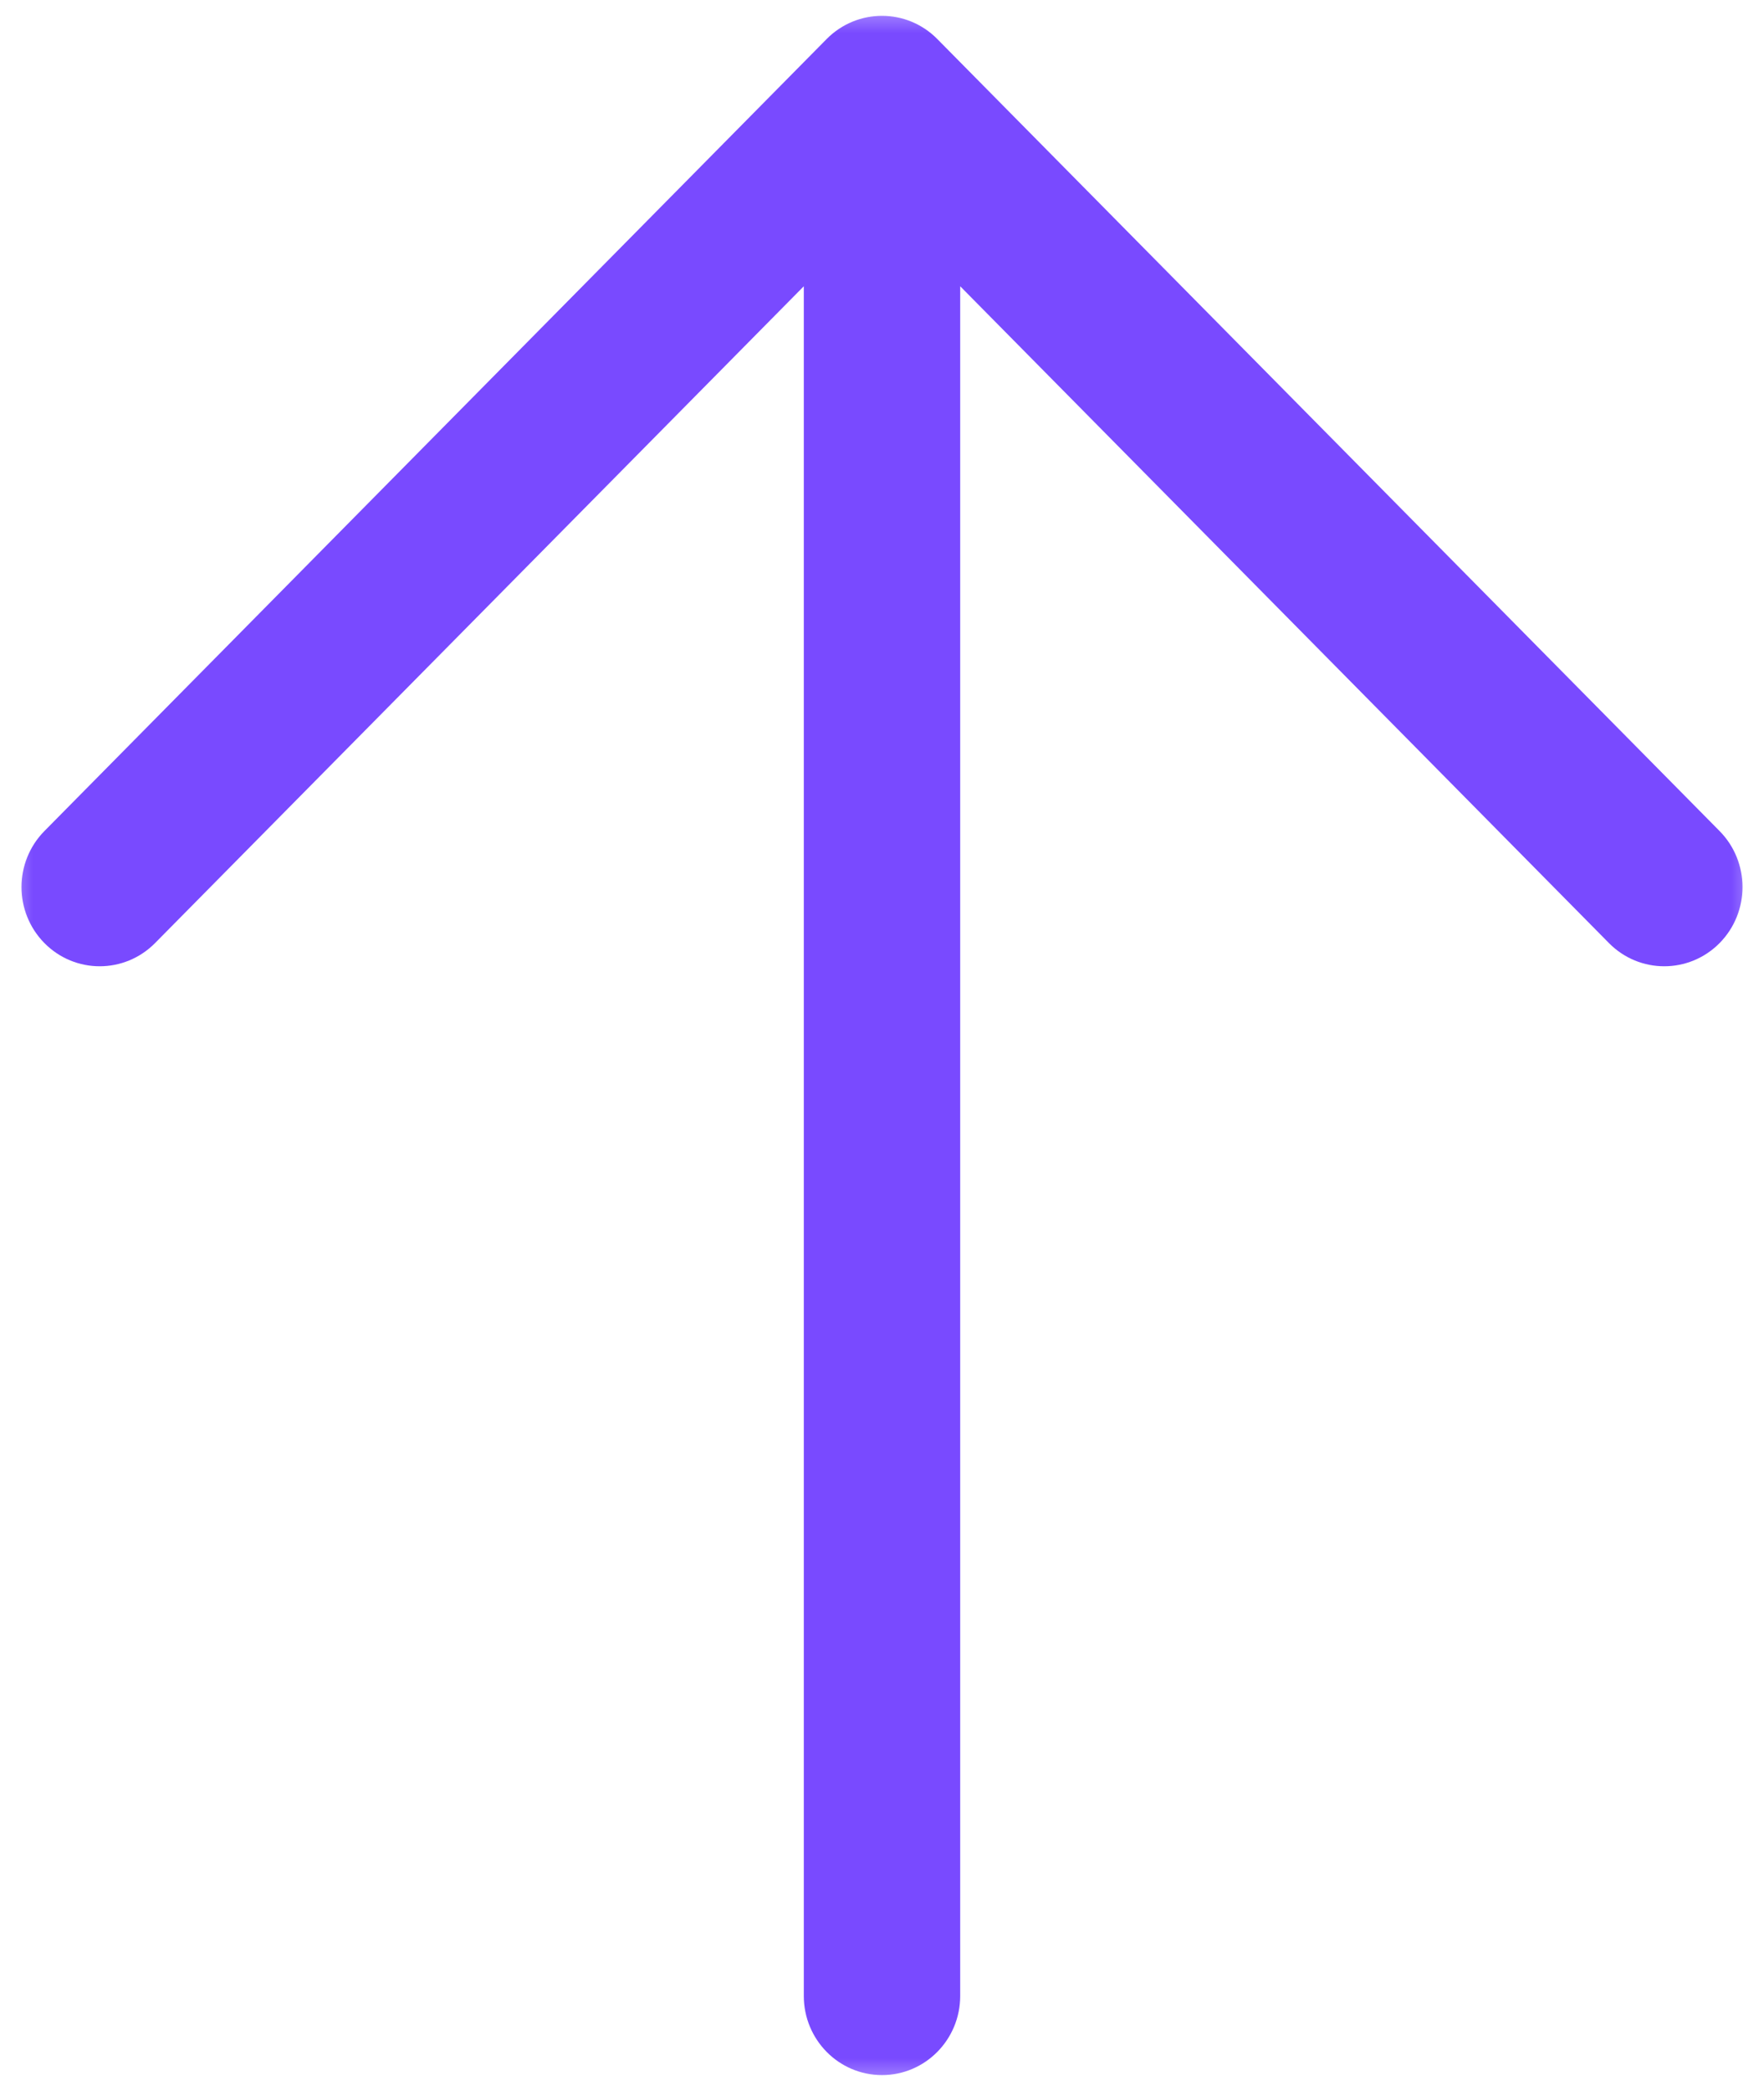 <svg xmlns="http://www.w3.org/2000/svg" width="27" height="32" viewBox="0 0 27 32" fill="none"><g clip-path="url(#clip0_565_935)"><mask id="mask0_565_935" style="mask-type:luminance" maskUnits="userSpaceOnUse" x="0" y="0" width="27" height="32"><path d="M27 0H0V32H27V0Z" fill="white"></path></mask><g mask="url(#mask0_565_935)"><path fill-rule="evenodd" clip-rule="evenodd" d="M12.653 0.597C13.121 0.124 13.879 0.124 14.346 0.597L26.32 12.718C26.788 13.192 26.788 13.959 26.32 14.433C25.852 14.906 25.094 14.906 24.627 14.433L14.697 4.381V30.545C14.697 31.215 14.161 31.757 13.5 31.757C12.838 31.757 12.303 31.215 12.303 30.545V4.381L2.373 14.433C1.905 14.906 1.147 14.906 0.68 14.433C0.212 13.959 0.212 13.192 0.68 12.718L12.653 0.597Z" fill="#794AFF"></path></g></g><defs><clipPath id="clip0_565_935"><rect width="27" height="32" fill="white"></rect></clipPath></defs></svg>